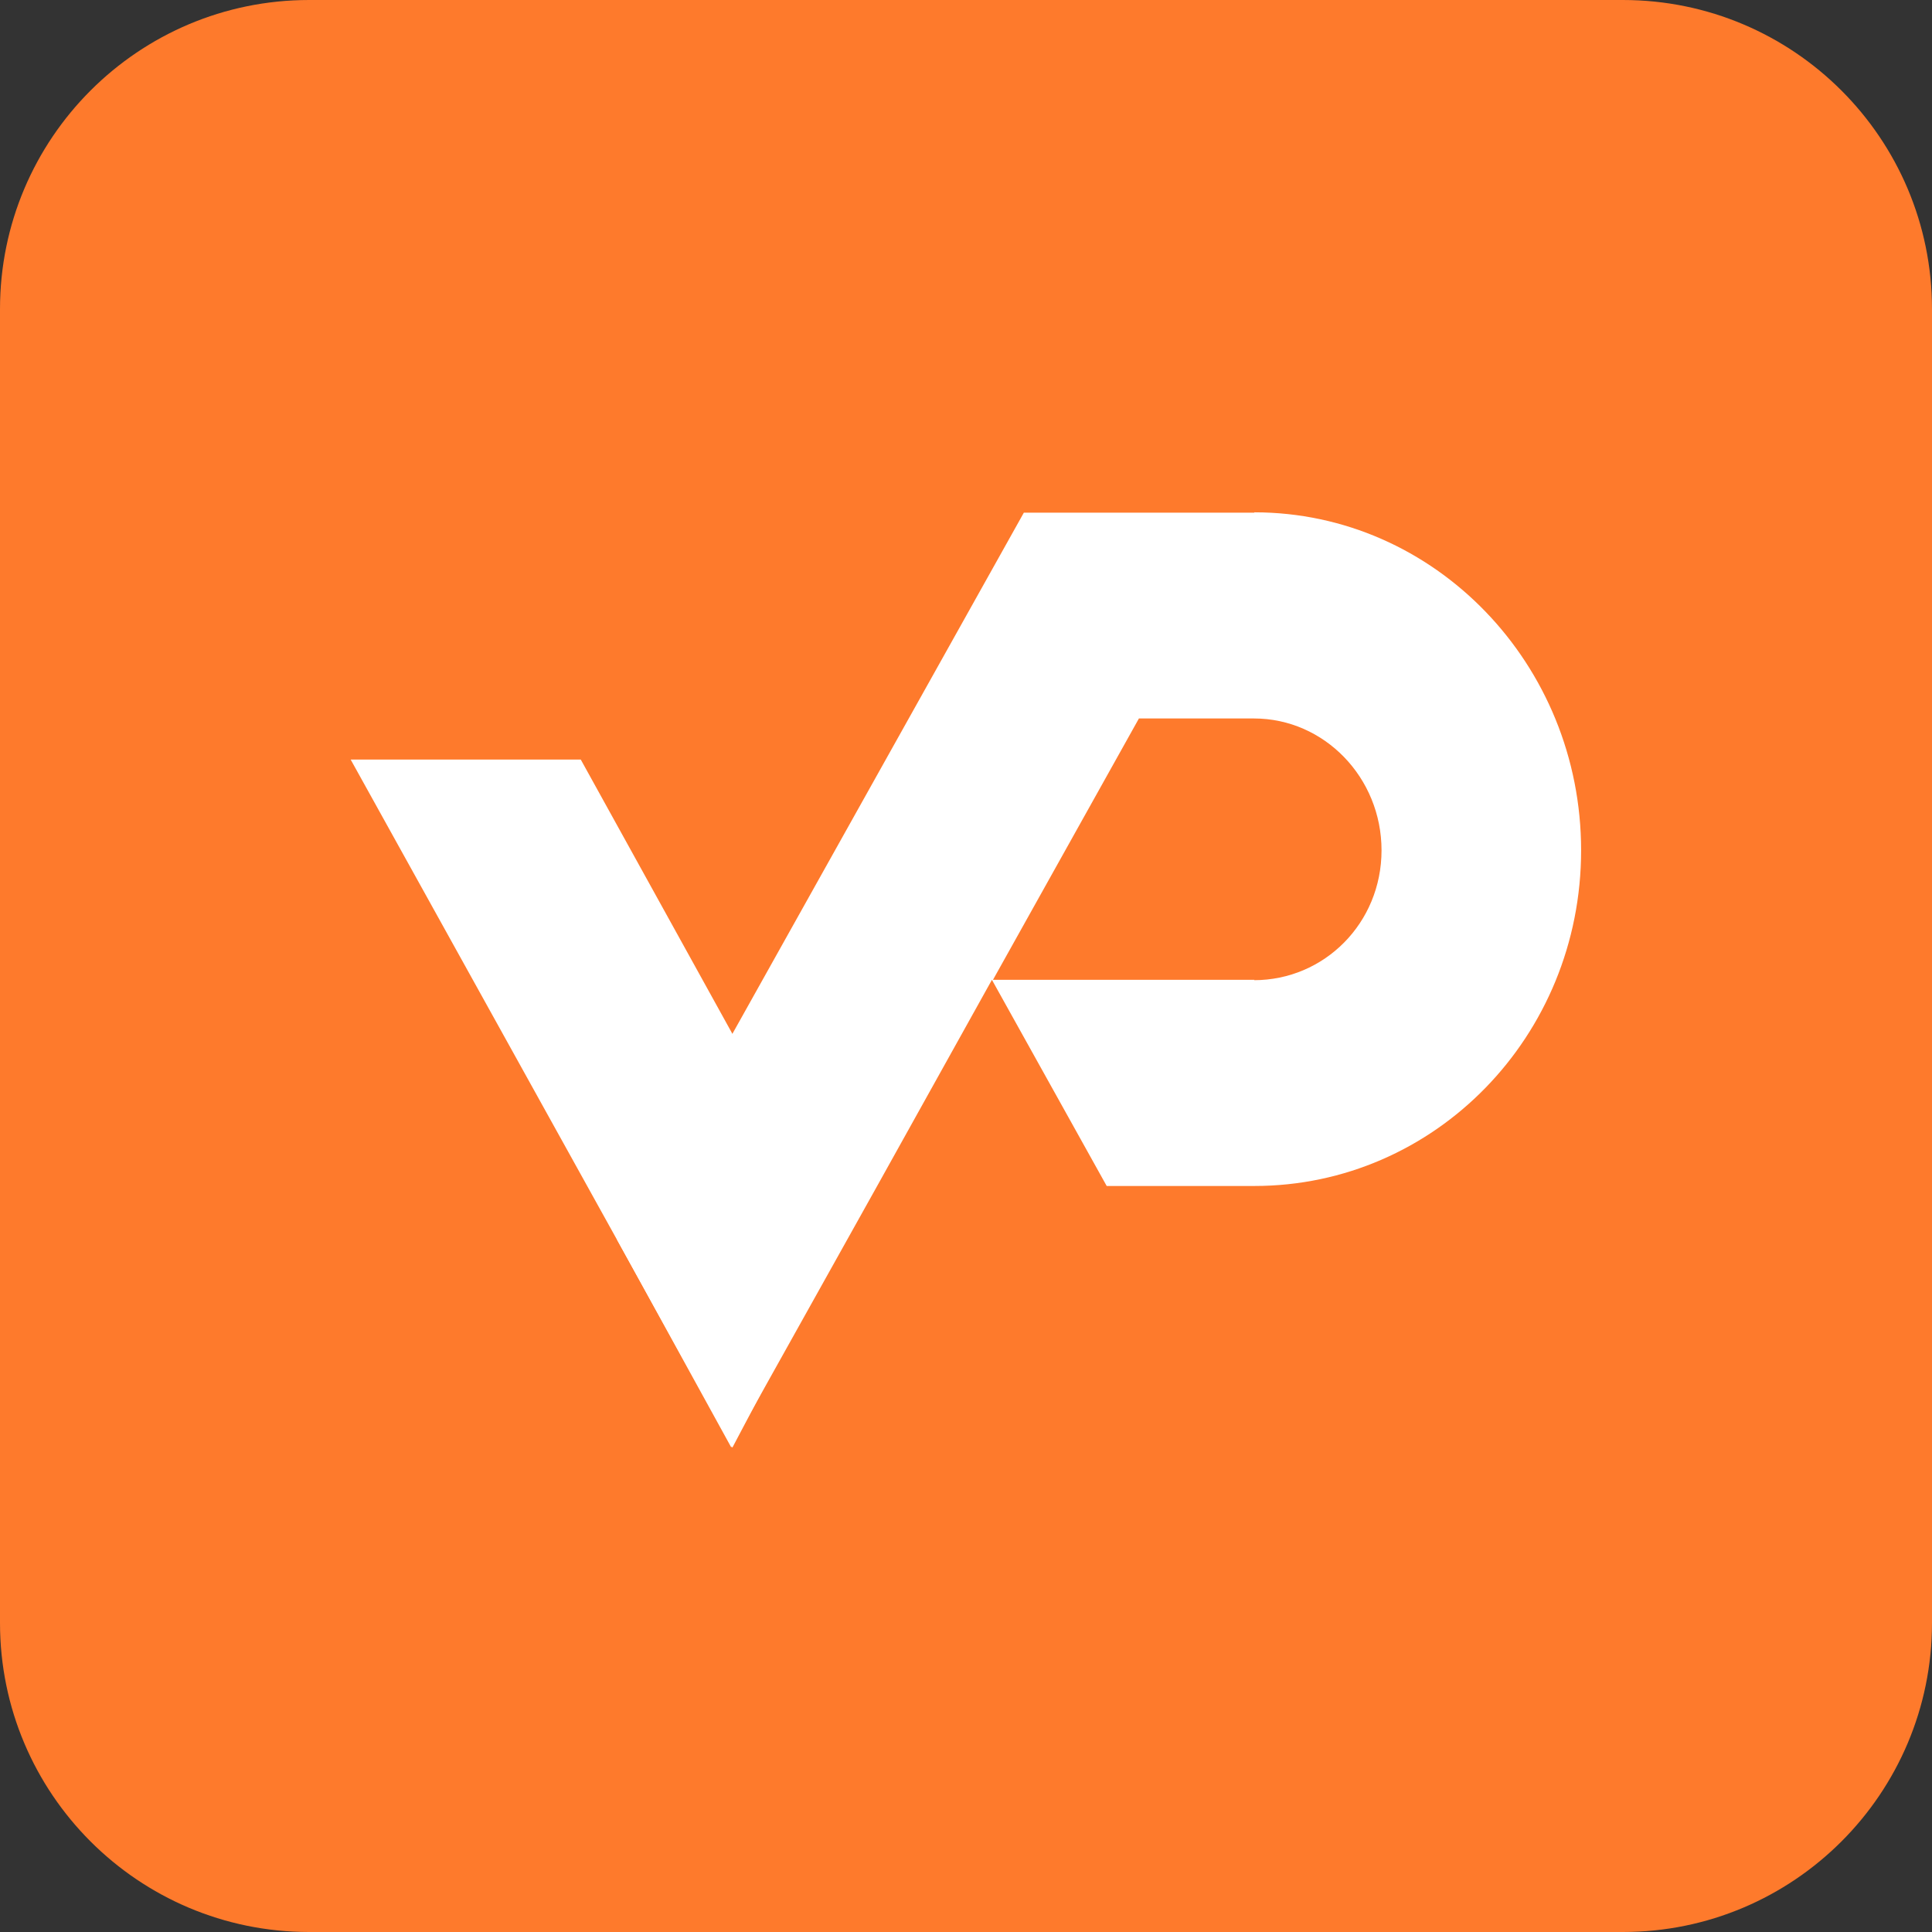 <svg width="50" height="50" viewBox="0 0 50 50" fill="none" xmlns="http://www.w3.org/2000/svg">
<rect x="0" y="0" width="50" height="50" fill="#333333" stroke="none"/>
<g clip-path="url(#clip0_224_1411)">
<path d="M42 0H8C3.582 0 0 3.582 0 8V42C0 46.418 3.582 50 8 50H42C46.418 50 50 46.418 50 42V8C50 3.582 46.418 0 42 0Z" fill="#FE7A2C"/>
<path d="M15.03 19.657H9.075L18.953 37.466L21.846 31.986L15.03 19.657Z" fill="white"/>
<path d="M32.462 13.268H26.497L15.972 32.088L18.924 37.457L22.701 30.693L25.671 25.358L28.641 30.693H32.462C37.133 30.693 40.919 26.821 40.919 22.006C40.919 17.191 37.133 13.259 32.462 13.259V13.268ZM32.462 25.358H25.698L29.475 18.594H32.453C34.273 18.594 35.754 20.125 35.754 22.006C35.754 23.887 34.274 25.367 32.453 25.367H32.462V25.358Z" fill="white"/>
</g>
<defs>
<clipPath id="clip0_224_1411">
<rect width="50" height="50" fill="white"/>
</clipPath>
</defs>
</svg>

